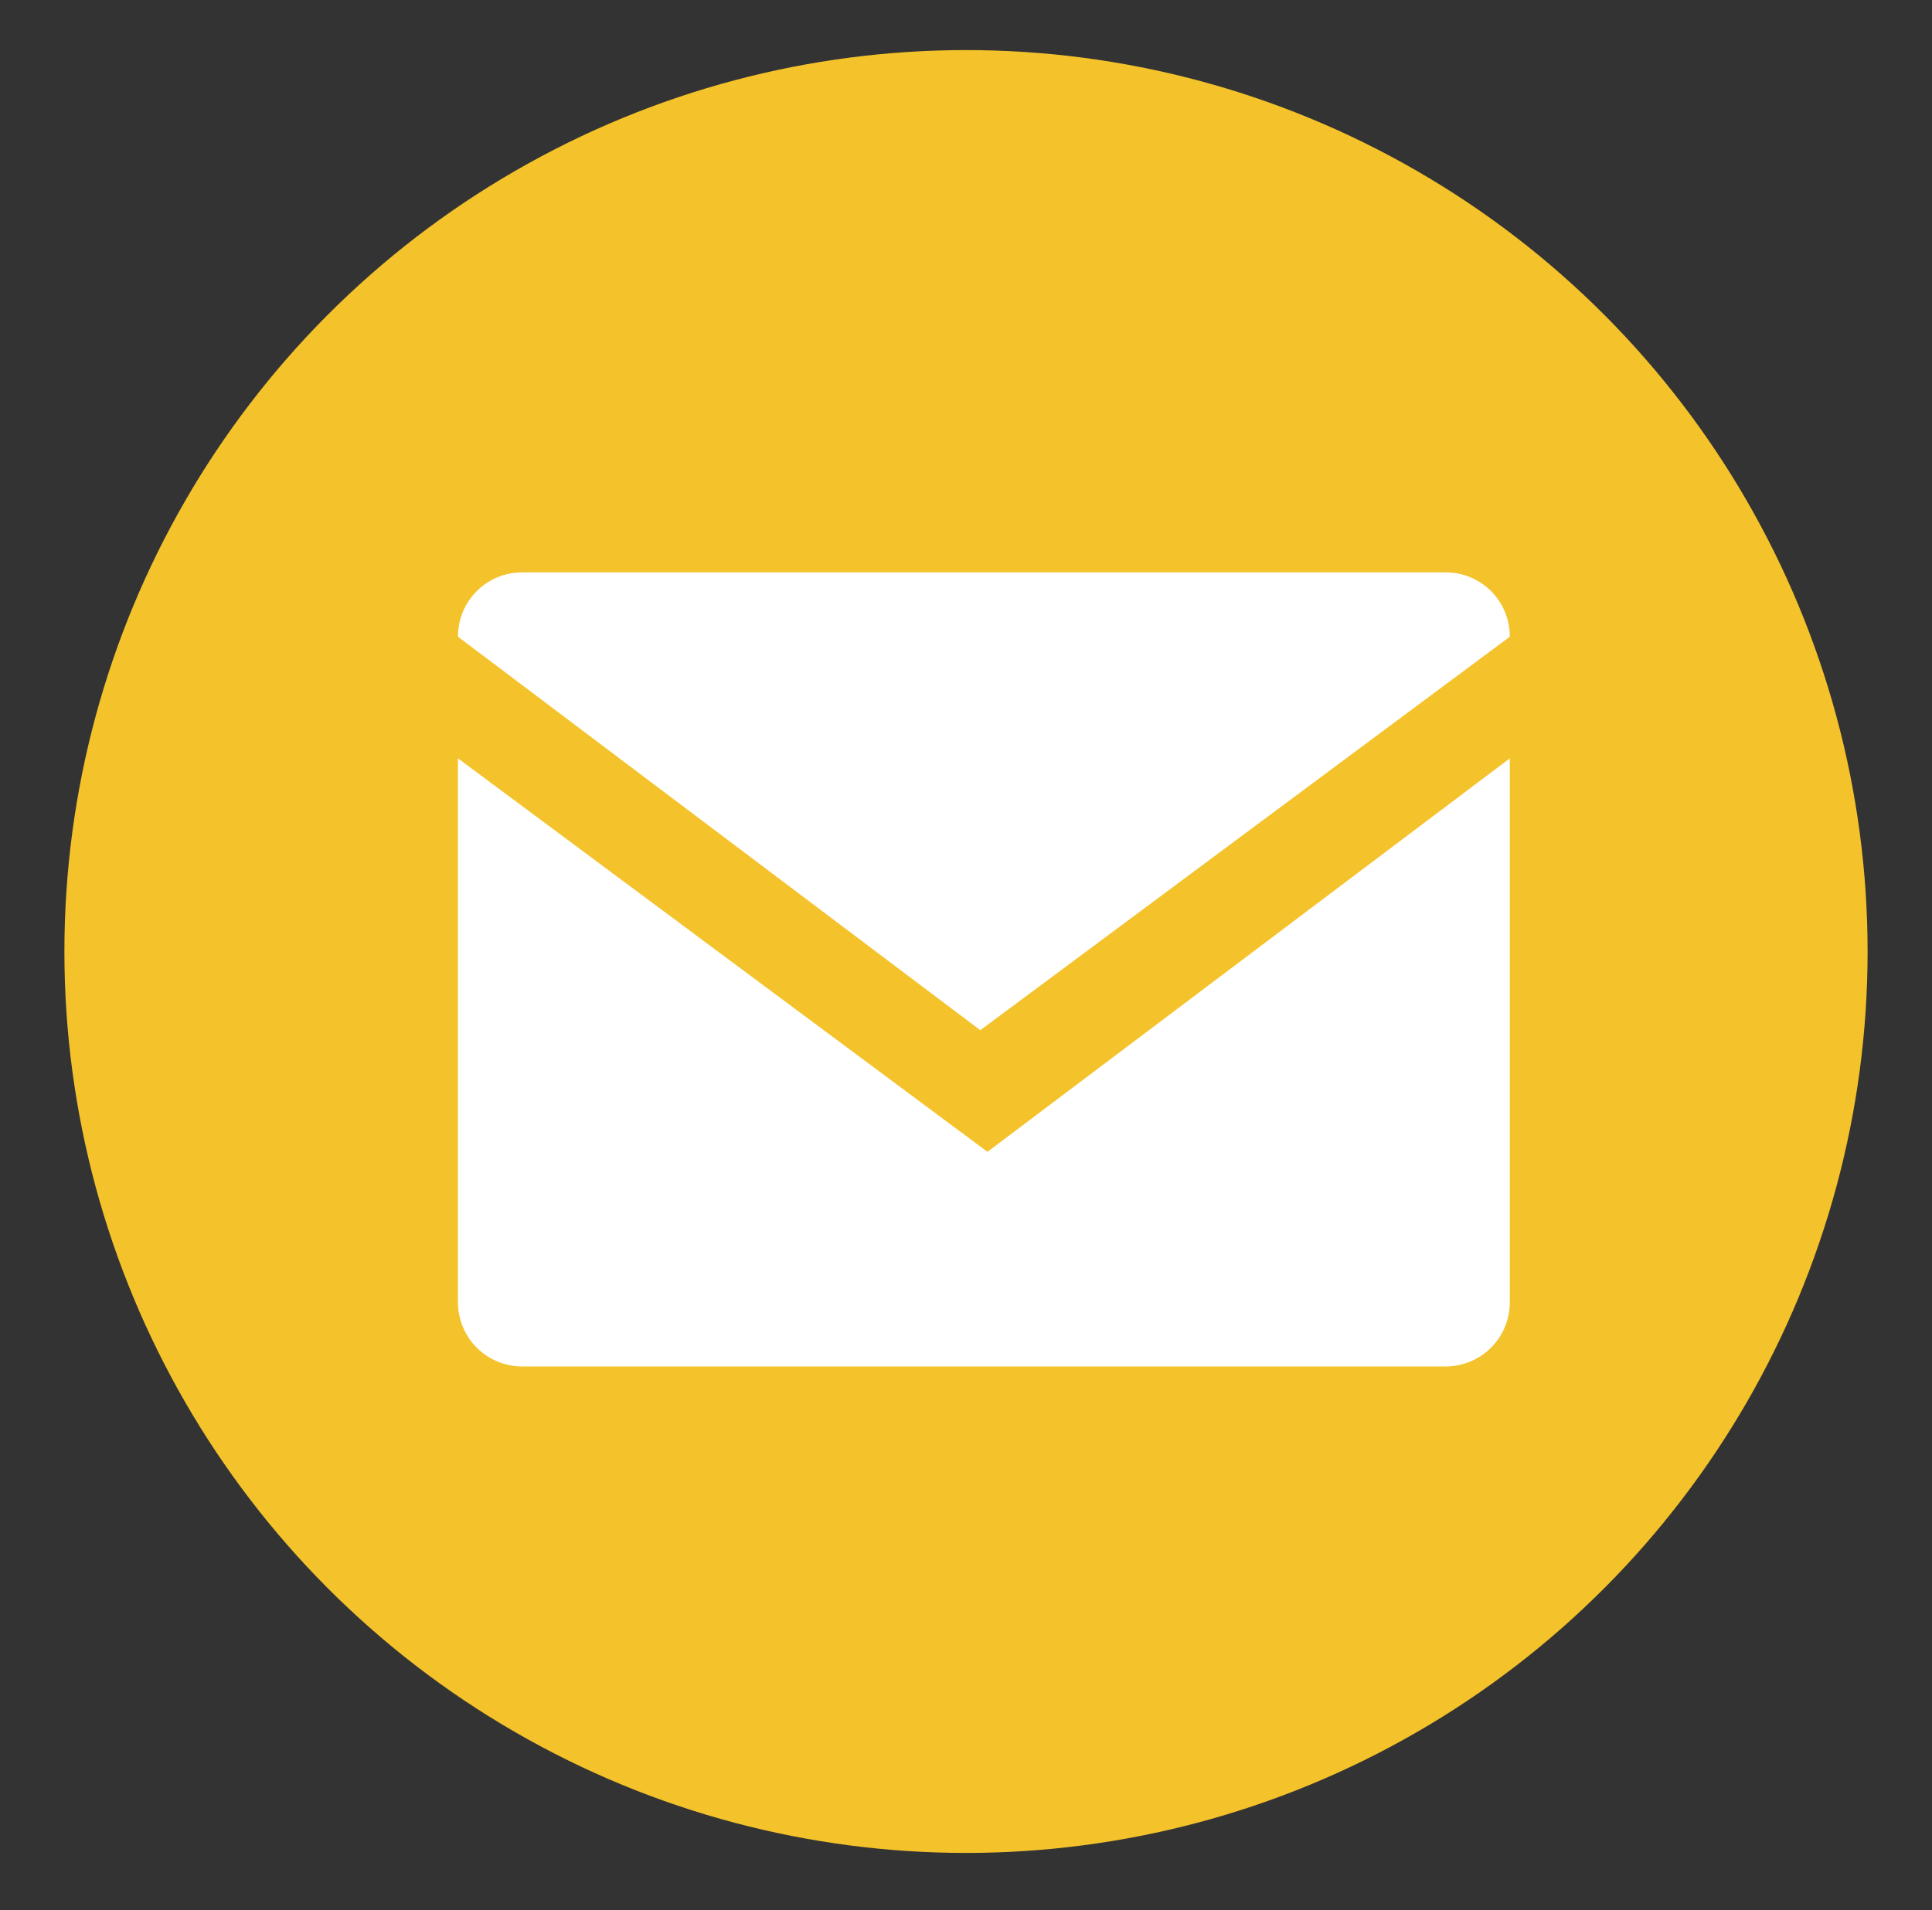 <?xml version="1.0" encoding="utf-8"?>
<!-- Generator: Adobe Illustrator 18.1.1, SVG Export Plug-In . SVG Version: 6.00 Build 0)  -->
<svg version="1.1" id="Layer_1" xmlns="http://www.w3.org/2000/svg" xmlns:xlink="http://www.w3.org/1999/xlink" x="0px" y="0px"
	 viewBox="0 0 27 26.7" enable-background="new 0 0 27 26.7" xml:space="preserve">
<rect x="0" y="0" width="27" height="26.7" fill="#333333" stroke="none"/>
<g>
	<circle fill="#F4C22A" cx="13.5" cy="13.3" r="12.6"/>
	<g>
		<path fill="#FFFFFF" d="M6.4,8.9C6.4,8.4,6.8,8,7.3,8h12.9c0.5,0,0.9,0.4,0.9,0.9l-7.4,5.5L6.4,8.9z M21.1,10.6v7.6
			c0,0.5-0.4,0.9-0.9,0.9H7.3c-0.5,0-0.9-0.4-0.9-0.9v-7.6l7.4,5.5L21.1,10.6z"/>
	</g>
</g>
</svg>
